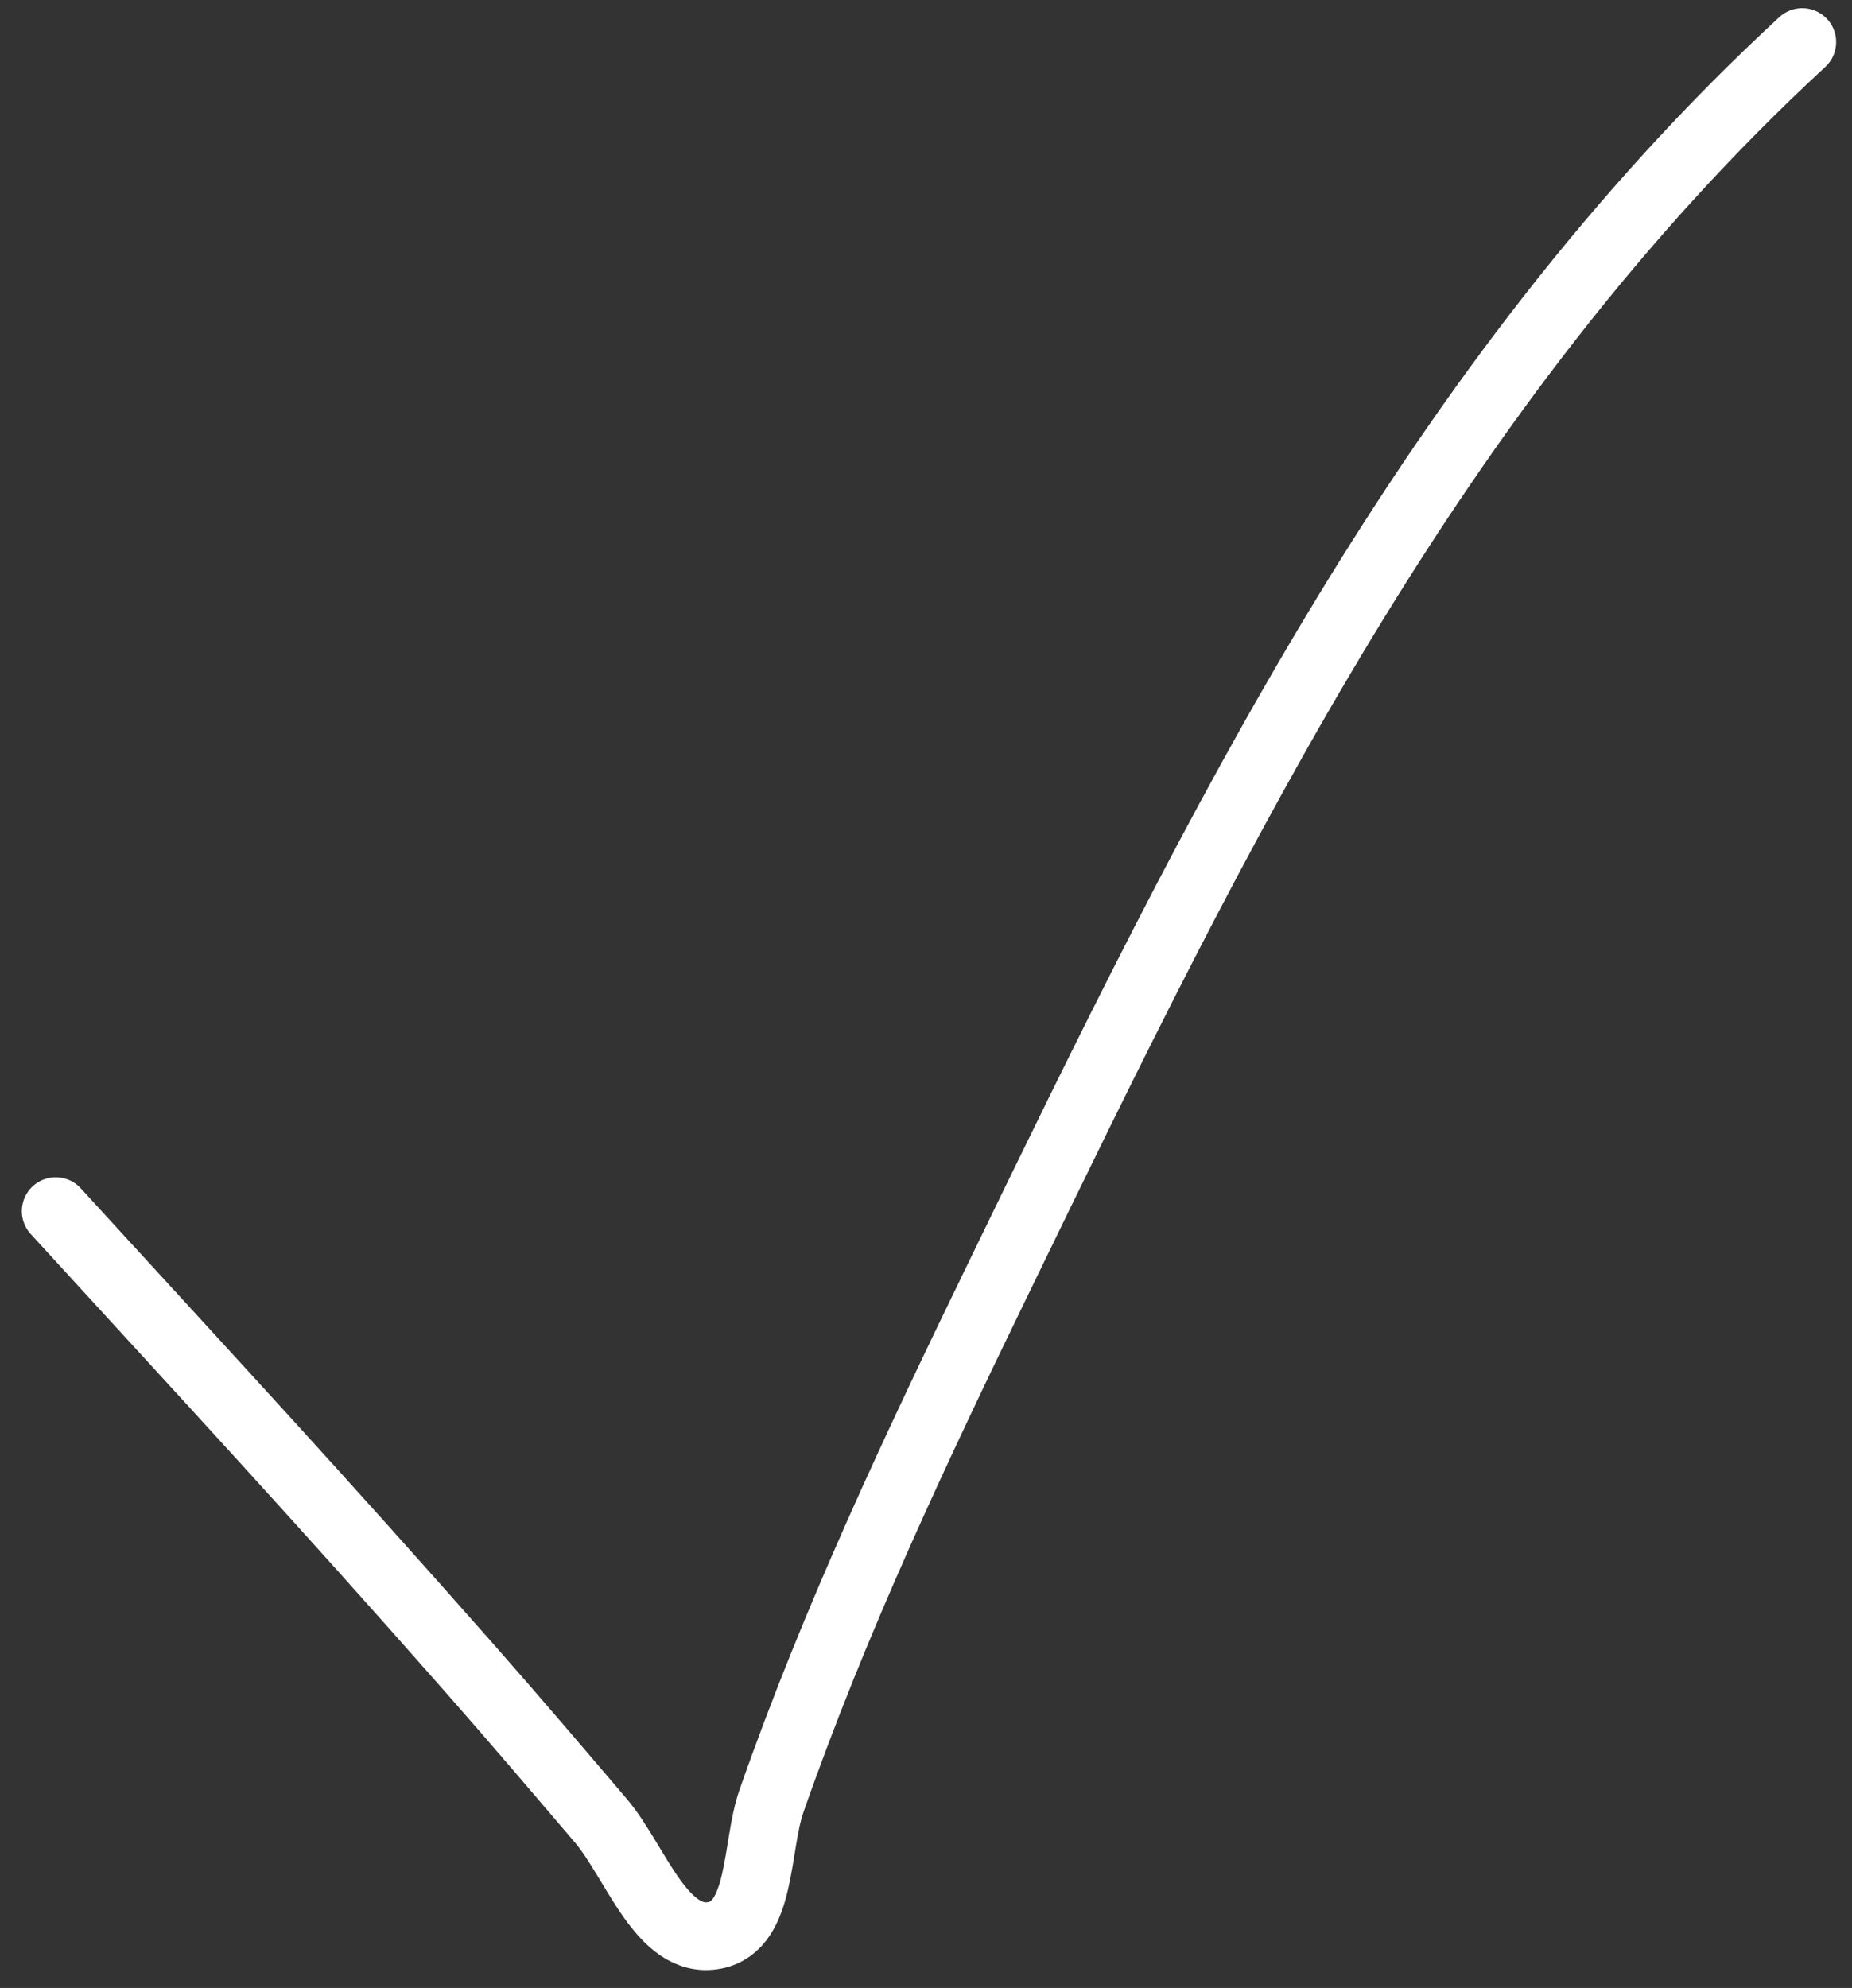 <?xml version="1.0" encoding="UTF-8"?> <svg xmlns="http://www.w3.org/2000/svg" width="82" height="88" viewBox="0 0 82 88" fill="none"><rect x="0" y="0" width="82" height="88" fill="#333333" stroke="none"/> <path d="M2.467 53.614C9.579 61.388 14.008 66.149 20.841 73.905C22.782 76.109 24.686 78.346 26.591 80.581C28.143 82.4 29.3 86.128 31.648 85.67C33.76 85.258 33.449 81.753 34.159 79.722C36.954 71.731 40.544 64.13 44.239 56.522C53.885 36.659 63.386 17.011 79.798 1.862" stroke="white" stroke-width="3" stroke-linecap="round"></path> </svg> 